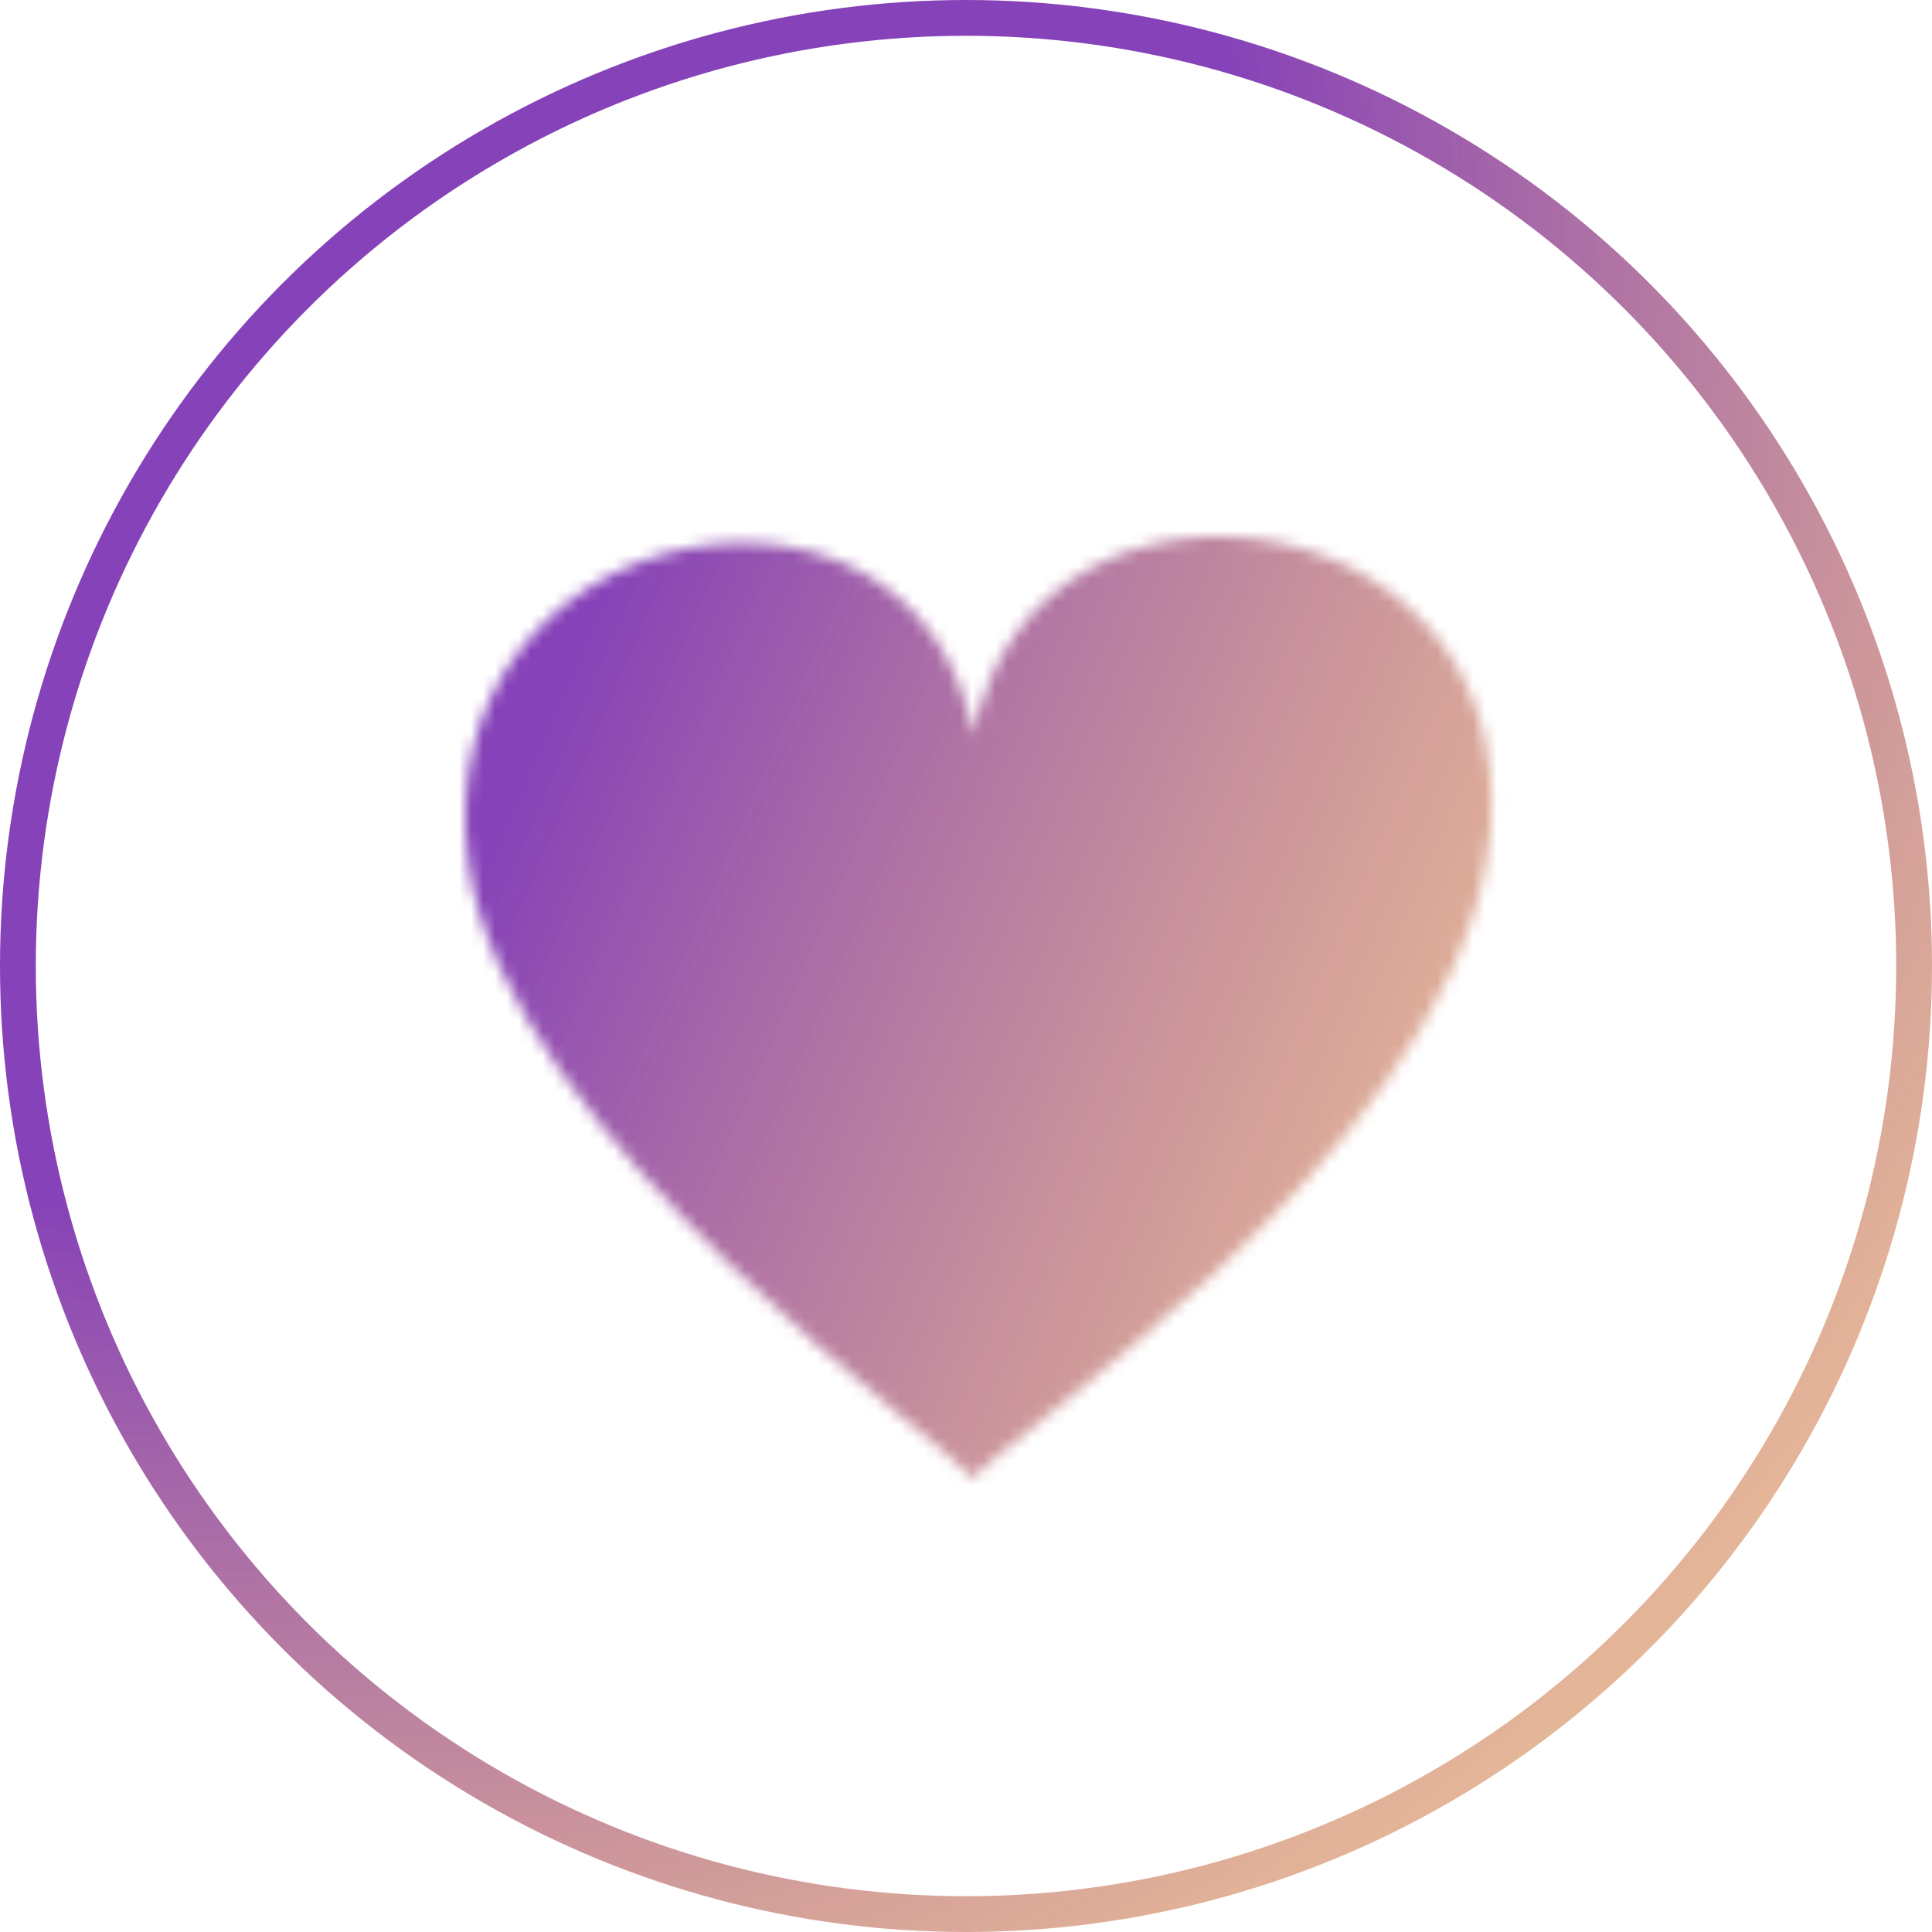 <?xml version="1.0" encoding="UTF-8"?> <svg xmlns="http://www.w3.org/2000/svg" width="162" height="162" viewBox="0 0 162 162" fill="none"><mask id="mask0_1808_518" style="mask-type:alpha" maskUnits="userSpaceOnUse" x="39" y="45" width="87" height="79"><path data-figma-bg-blur-radius="30" d="M124.622 72.371C120.29 97.565 82.755 121.41 81.648 124C79.885 121.41 42.373 95.314 39.268 72.371C35.301 43.068 76.633 35.197 81.648 61.617C86.572 35.2 129.951 41.377 124.622 72.371Z" fill="white"></path></mask><g mask="url(#mask0_1808_518)"><g data-figma-bg-blur-radius="100"><mask id="path-2-inside-1_1808_518" fill="white"><path d="M147.482 84.495C147.482 120.637 118.184 149.935 82.042 149.935C45.9 149.935 16.602 120.637 16.602 84.495C16.602 48.353 45.9 19.055 82.042 19.055C118.184 19.055 147.482 48.353 147.482 84.495Z"></path></mask><path d="M147.482 84.495C147.482 120.637 118.184 149.935 82.042 149.935C45.9 149.935 16.602 120.637 16.602 84.495C16.602 48.353 45.9 19.055 82.042 19.055C118.184 19.055 147.482 48.353 147.482 84.495Z" fill="url(#paint0_linear_1808_518)"></path><path d="M146.482 84.495C146.482 120.084 117.631 148.935 82.042 148.935V150.935C118.736 150.935 148.482 121.189 148.482 84.495H146.482ZM82.042 148.935C46.453 148.935 17.602 120.084 17.602 84.495H15.602C15.602 121.189 45.348 150.935 82.042 150.935V148.935ZM17.602 84.495C17.602 48.906 46.453 20.055 82.042 20.055V18.055C45.348 18.055 15.602 47.801 15.602 84.495H17.602ZM82.042 20.055C117.631 20.055 146.482 48.906 146.482 84.495H148.482C148.482 47.801 118.736 18.055 82.042 18.055V20.055Z" fill="url(#paint1_radial_1808_518)" mask="url(#path-2-inside-1_1808_518)"></path></g></g><circle cx="81" cy="81" r="79.5" stroke="url(#paint2_radial_1808_518)" stroke-width="3"></circle><defs><clipPath id="bgblur_0_1808_518_clip_path"><path transform="translate(0 0)" d="M124.622 72.371C120.29 97.565 82.755 121.41 81.648 124C79.885 121.41 42.373 95.314 39.268 72.371C35.301 43.068 76.633 35.197 81.648 61.617C86.572 35.2 129.951 41.377 124.622 72.371Z"></path></clipPath><clipPath id="bgblur_1_1808_518_clip_path"><path transform="translate(83.398 80.945)" d="M147.482 84.495C147.482 120.637 118.184 149.935 82.042 149.935C45.9 149.935 16.602 120.637 16.602 84.495C16.602 48.353 45.9 19.055 82.042 19.055C118.184 19.055 147.482 48.353 147.482 84.495Z"></path></clipPath><linearGradient id="paint0_linear_1808_518" x1="18.97" y1="51.48" x2="156.015" y2="110.916" gradientUnits="userSpaceOnUse"><stop offset="0.188" stop-color="#8642B8"></stop><stop offset="1" stop-color="#F4A93B" stop-opacity="0.5"></stop></linearGradient><radialGradient id="paint1_radial_1808_518" cx="0" cy="0" r="1" gradientUnits="userSpaceOnUse" gradientTransform="translate(49.47 84.495) rotate(90) scale(65.44 32.868)"><stop stop-color="#2050F9"></stop><stop offset="1" stop-color="#2050F9" stop-opacity="0"></stop></radialGradient><radialGradient id="paint2_radial_1808_518" cx="0" cy="0" r="1" gradientUnits="userSpaceOnUse" gradientTransform="translate(20 16.5) rotate(45.697) scale(203.308)"><stop offset="0.419" stop-color="#8642B8"></stop><stop offset="1" stop-color="#F4A93B" stop-opacity="0.5"></stop></radialGradient></defs></svg> 